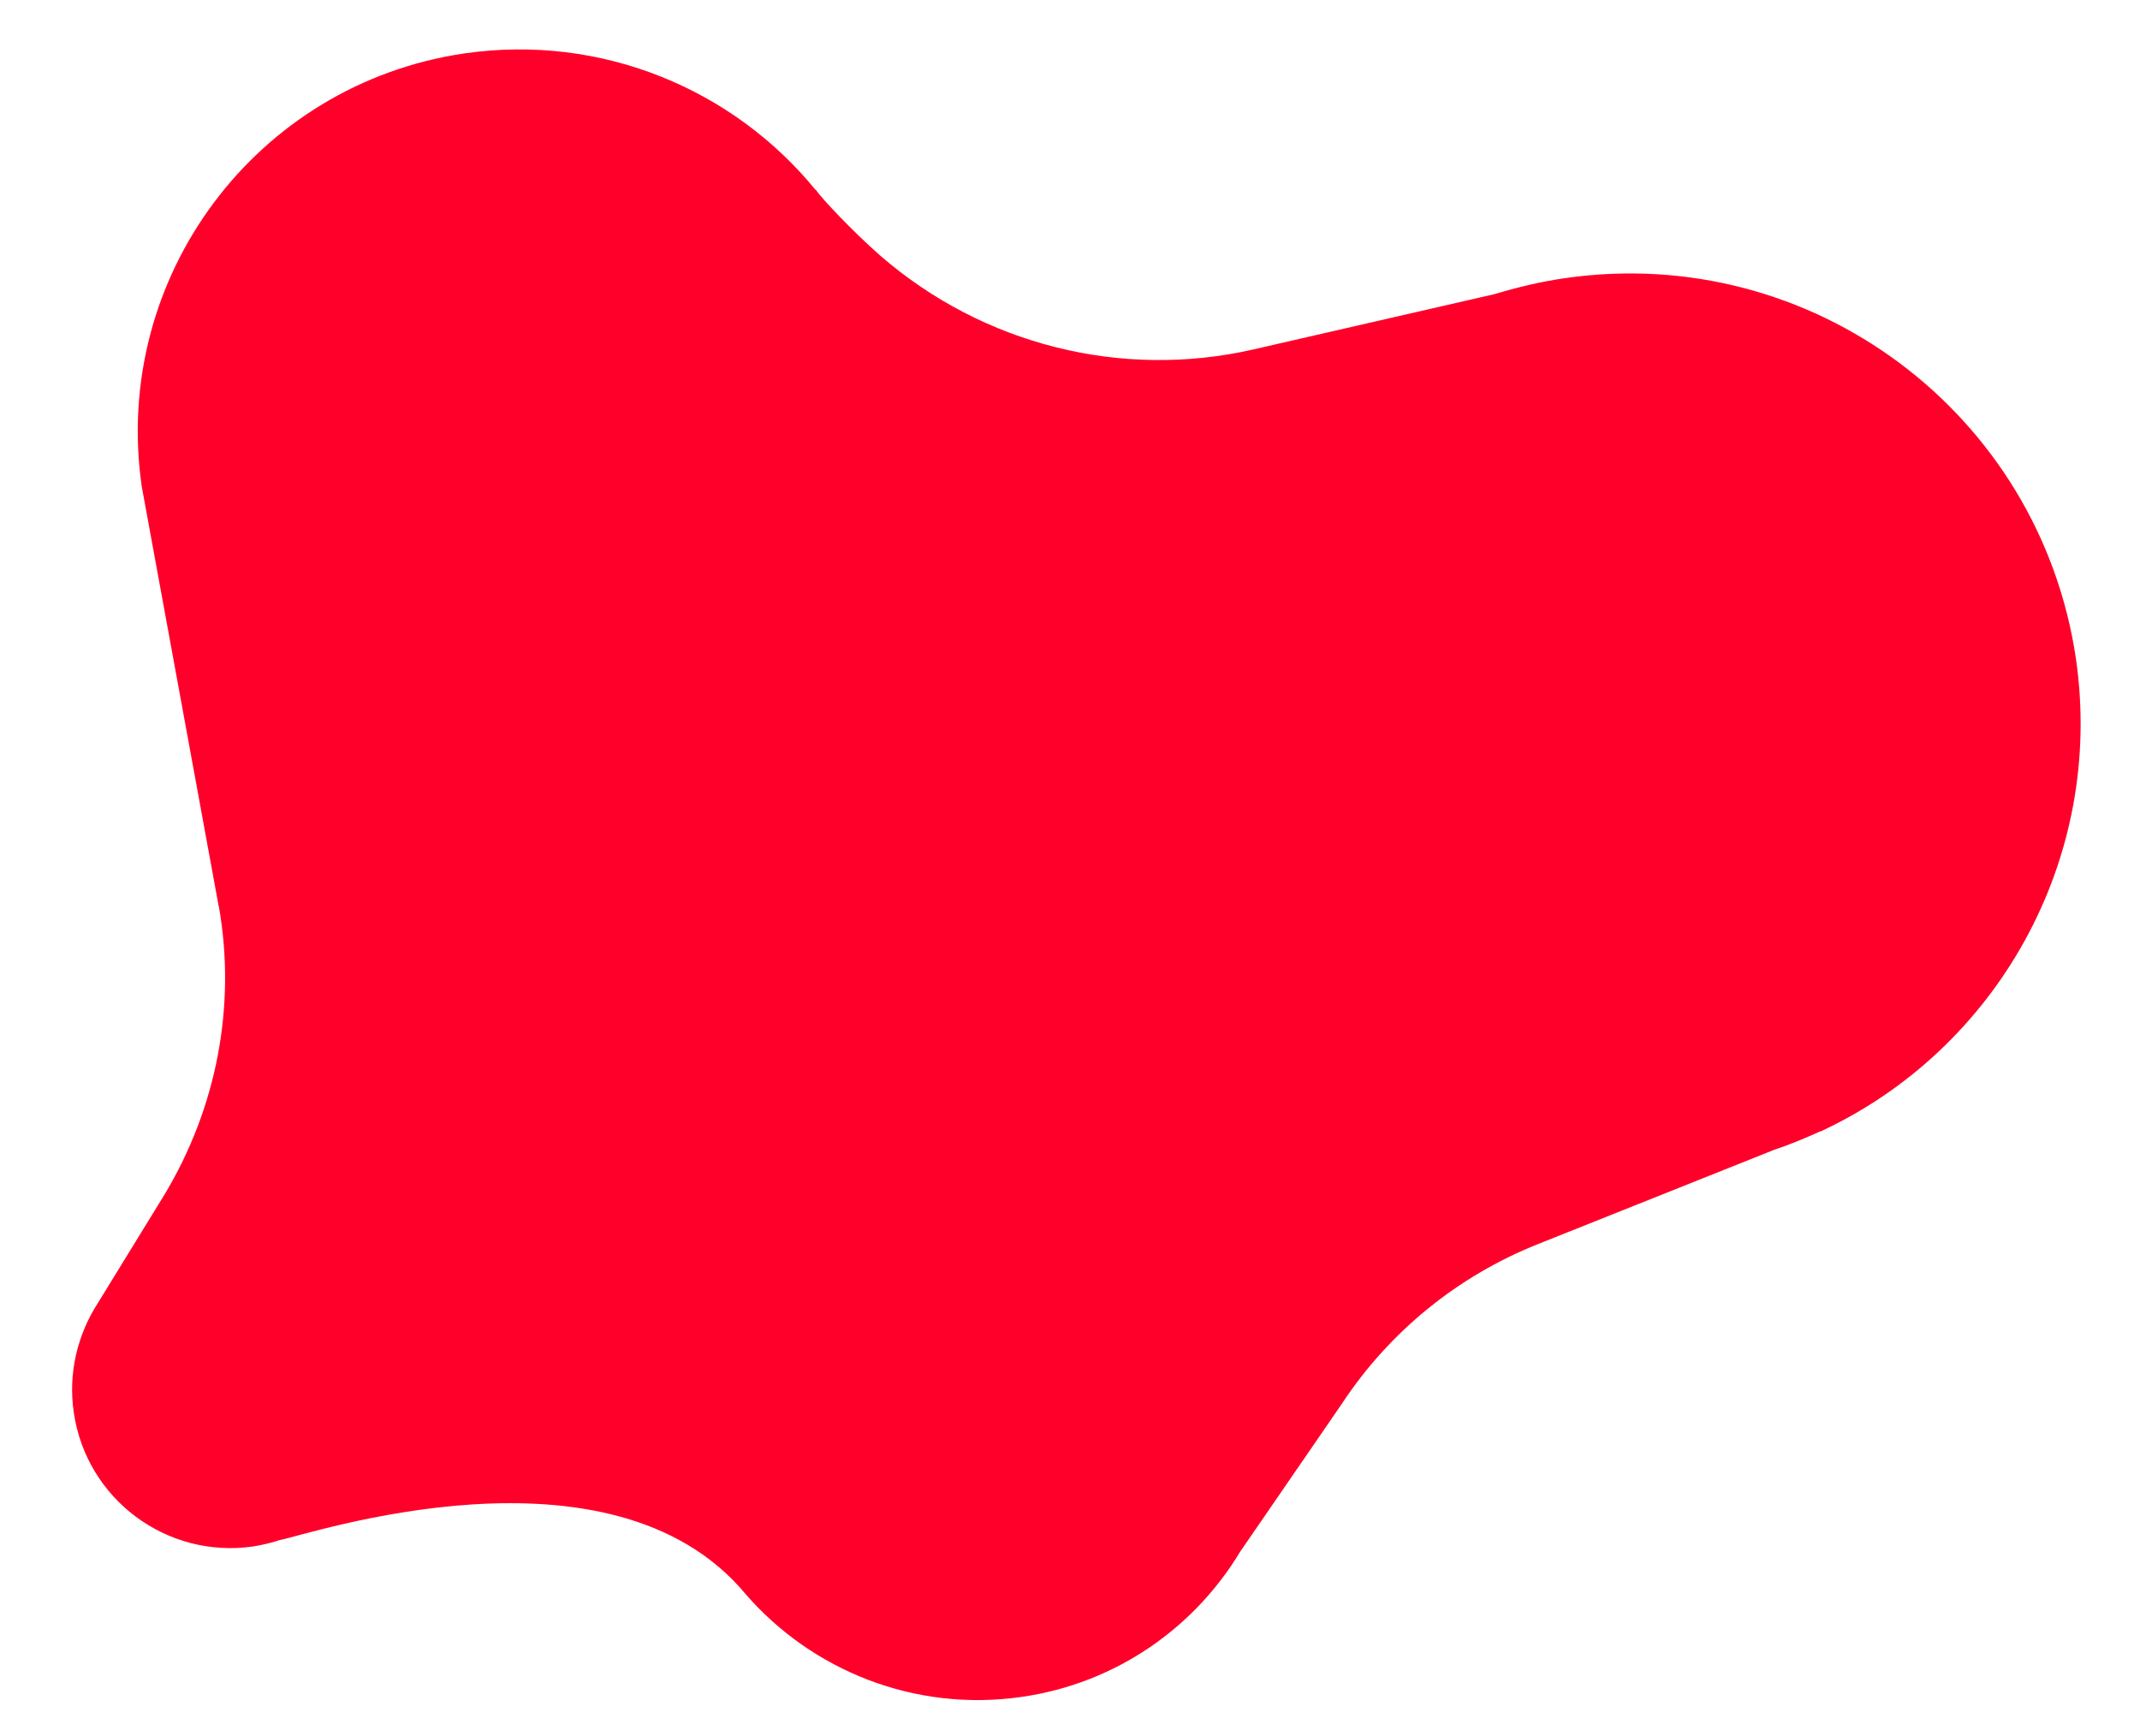 <?xml version="1.0" encoding="utf-8"?>
<!-- Generator: Adobe Illustrator 24.0.1, SVG Export Plug-In . SVG Version: 6.00 Build 0)  -->
<svg version="1.1" id="Isolation_Mode" xmlns="http://www.w3.org/2000/svg" xmlns:xlink="http://www.w3.org/1999/xlink" x="0px"
	 y="0px" viewBox="0 0 440.9 357.7" style="enable-background:new 0 0 440.9 357.7;" xml:space="preserve">
<path style="fill:#FF002A;" d="M15.2,291c2.6,17.9,19.2,30.2,37,27.6c1.8-0.3,3.6-0.7,5.4-1.3c5.6-1,68.2-22.3,96,11.1
	c13.6,15.7,34.8,24.4,56.9,21.2c19.5-2.8,35.6-14.3,45-29.9l20.9-30.4c9.8-14.9,23.9-26.4,40.5-33l48.6-19.4
	c3.3-1.1,6.4-2.4,9.5-3.8l0.1,0l0,0c36.2-16.8,58.6-55.9,52.6-97.4C420.2,85,373.2,50,322.5,57.3c-5,0.7-9.9,1.9-14.6,3.3
	l-49.7,11.4c-27.2,6.2-55.7-1-76.8-19.3c-5.6-4.9-12.4-12.1-13.3-13.6c0,0,0,0-0.1,0C151.2,18.5,124.1,6.9,95.7,11
	c-43,6.3-72.7,46.2-66.5,89.2c0.1,0.6,15.8,86.2,15.8,86.2c0,0.1,0,0.2,0.1,0.4c3.6,20.5-0.5,41.5-11.2,59.3l-13.7,22.3
	C16,274.9,14,282.8,15.2,291z"/>
</svg>
